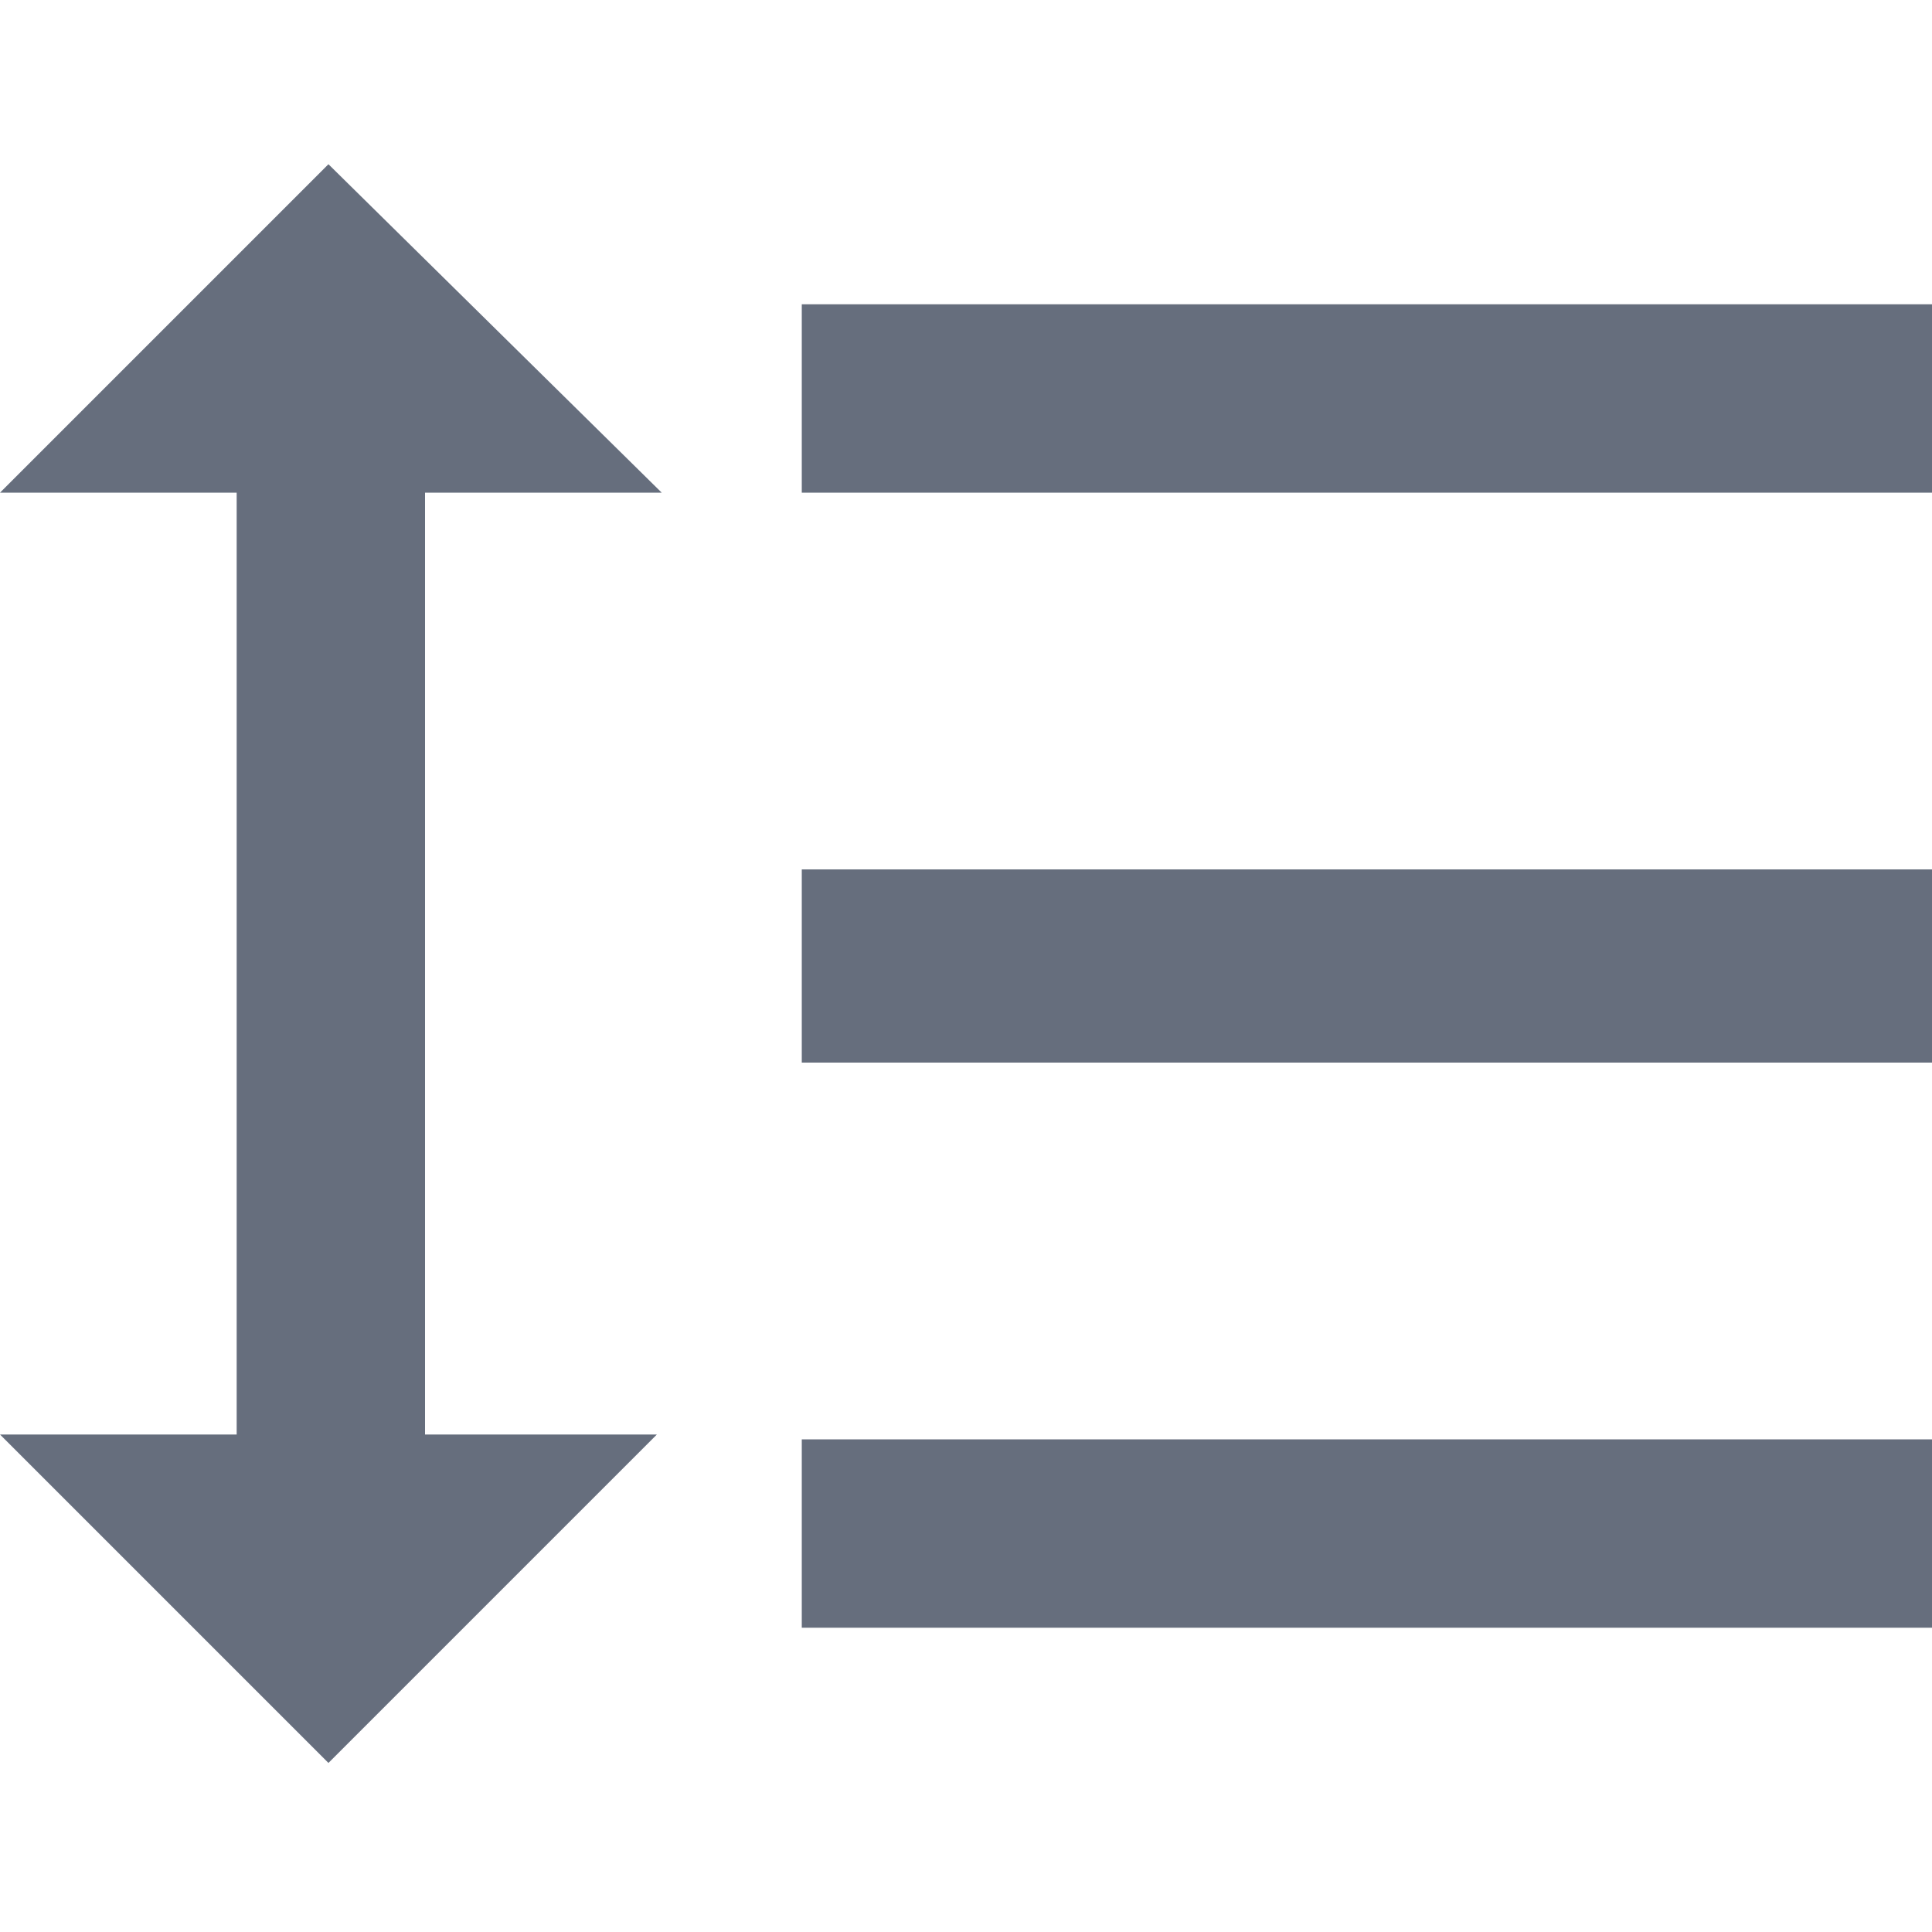 <?xml version="1.0" encoding="utf-8"?>
<!-- Generator: Adobe Illustrator 22.1.0, SVG Export Plug-In . SVG Version: 6.00 Build 0)  -->
<svg version="1.1" id="Layer_1" xmlns="http://www.w3.org/2000/svg" xmlns:xlink="http://www.w3.org/1999/xlink" x="0px" y="0px"
	 viewBox="0 0 40 40" style="enable-background:new 0 0 40 40;" xml:space="preserve">
<style type="text/css">
	.st0{fill:#666E7D;}
</style>
<g id="icon_6_">
	<path class="st0" d="M8.8,10.2h4.9L6.8,3.4L0,10.2h4.9v19.5H0l6.8,6.8l6.8-6.8H8.8V10.2z M16.6,6.3v3.9H40V6.3H16.6z M16.6,33.7H40
		v-3.9H16.6V33.7z M16.6,22H40V18H16.6V22z"/>
</g>
</svg>
